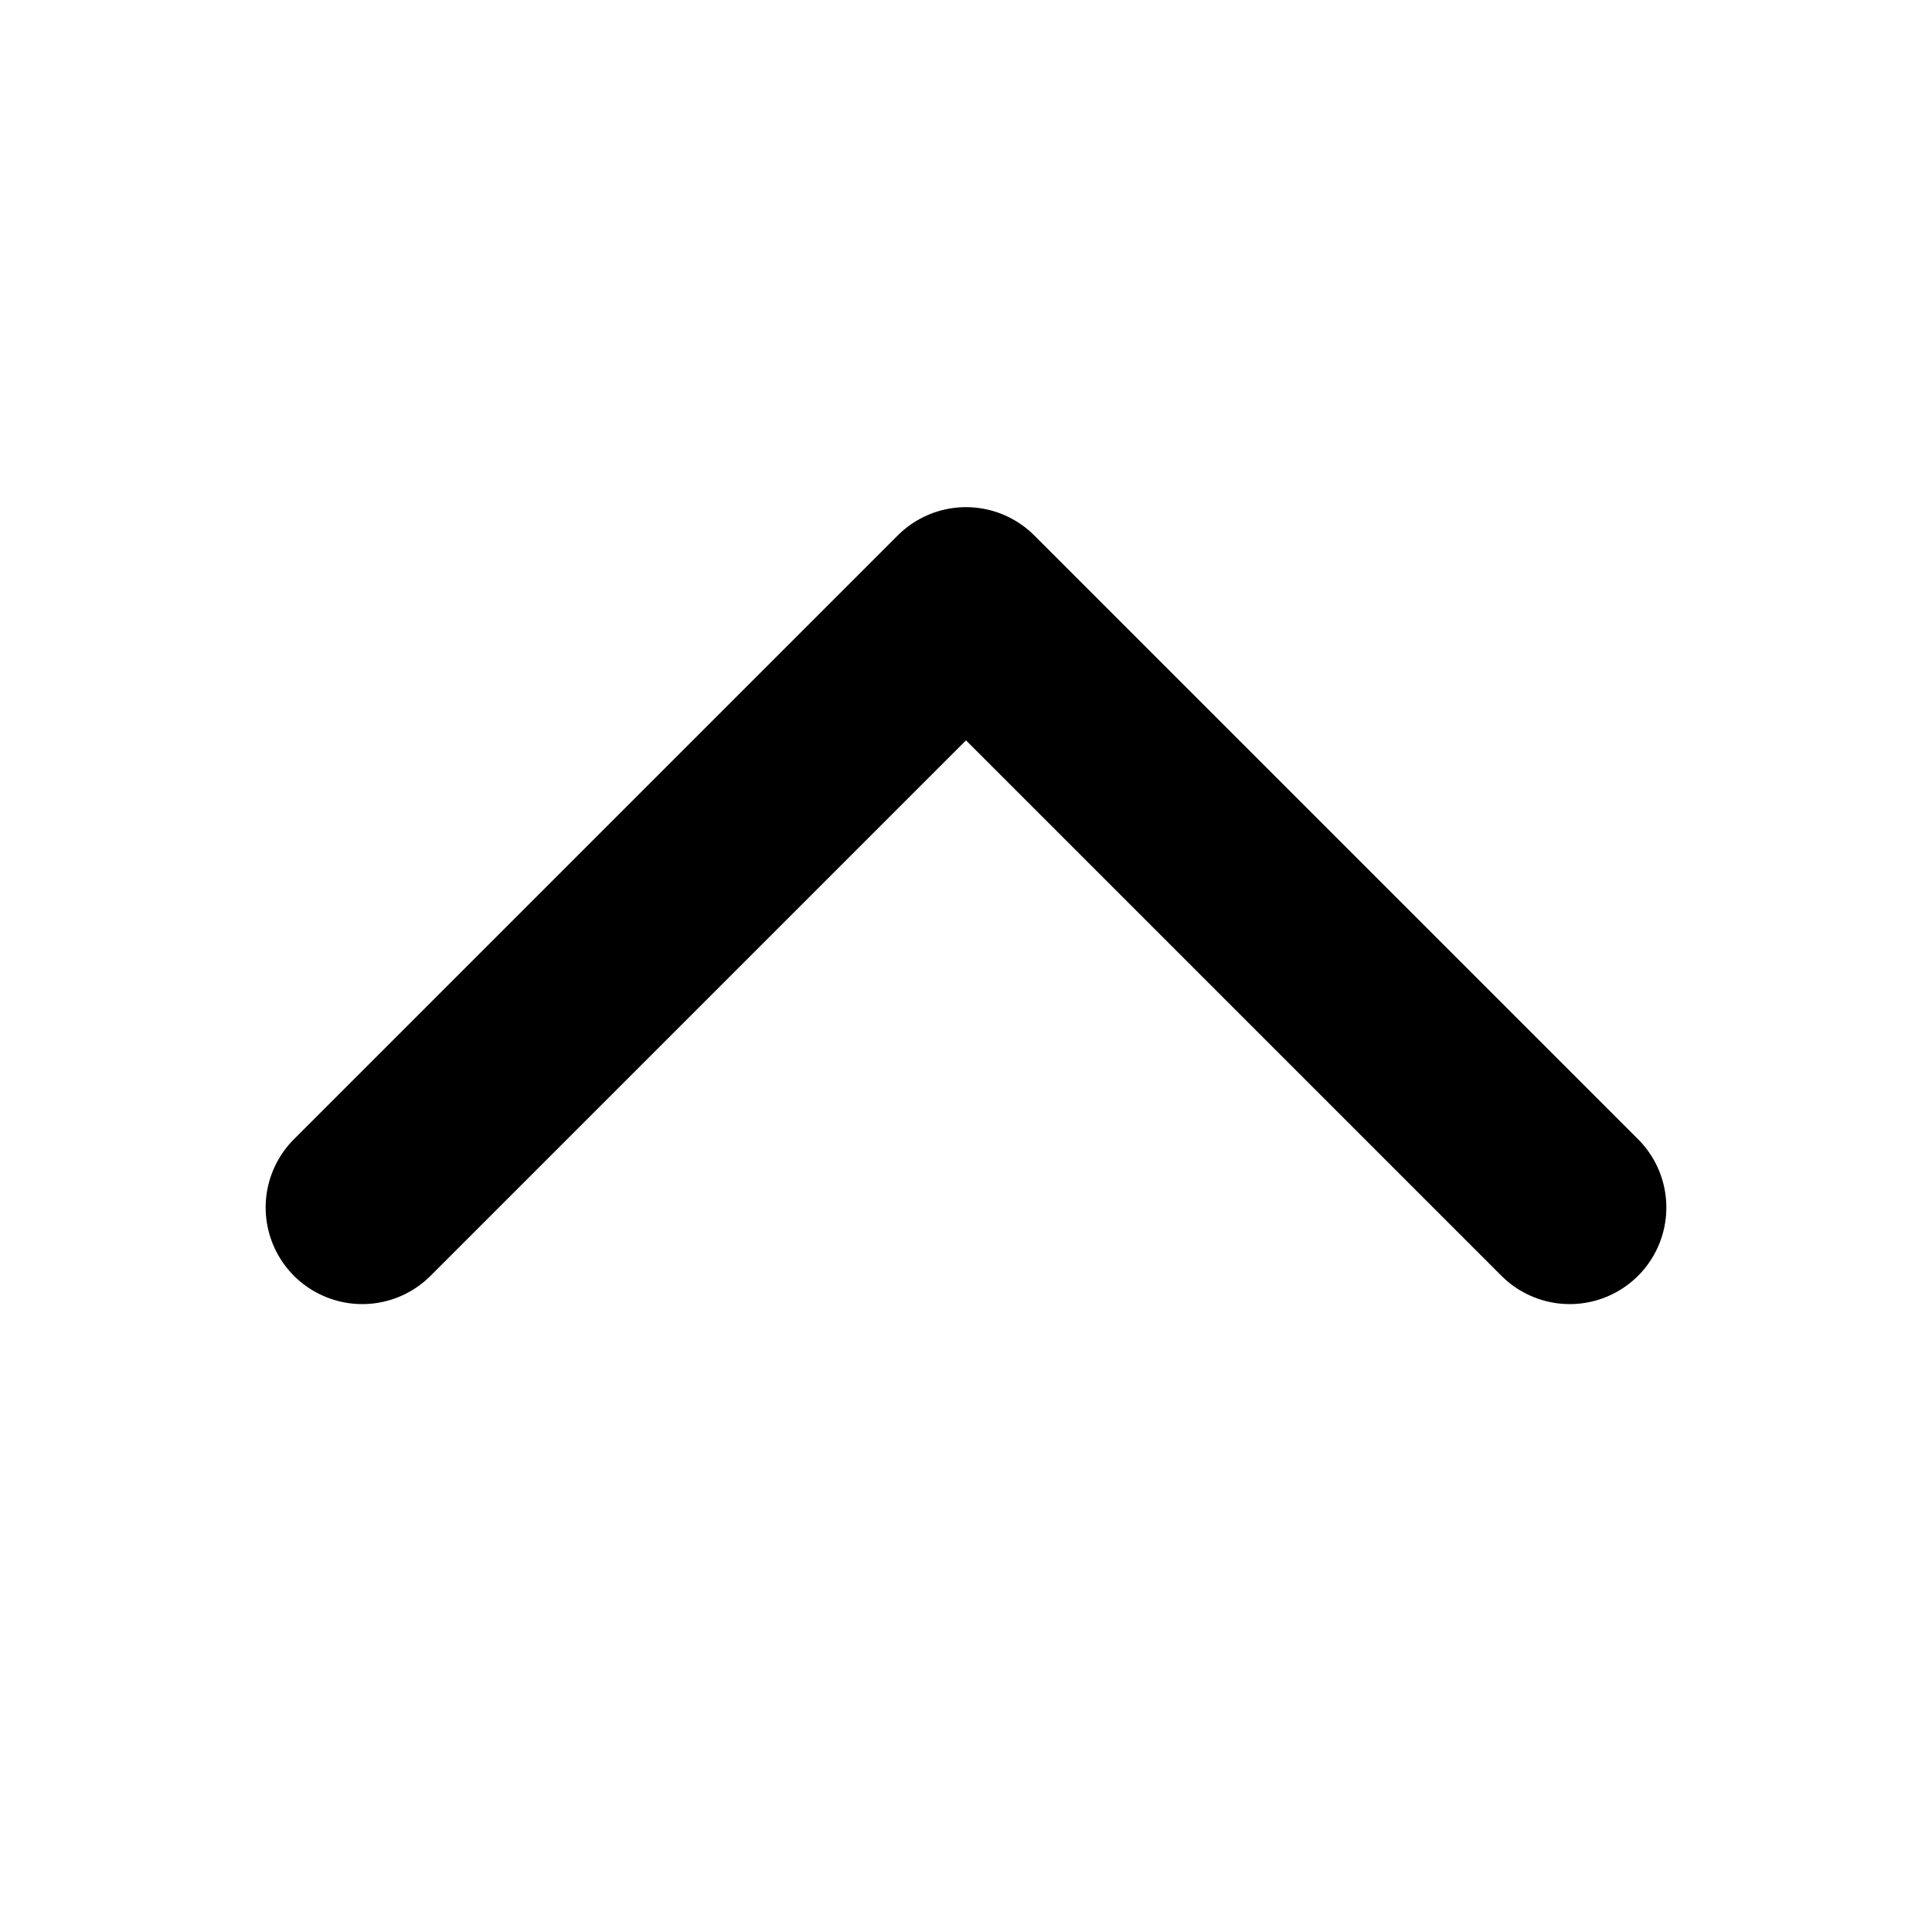 <svg width="20" height="20" viewBox="0 0 20 20" fill="none" xmlns="http://www.w3.org/2000/svg">
<g clip-path="url(#clip0_3301_1495)">
<path d="M3.75 12.5L10 6.25L16.25 12.5" stroke="black" stroke-width="2" stroke-linecap="round" stroke-linejoin="round"/>
</g>
<defs>
<clipPath id="clip0_3301_1495">
<rect width="20" height="20" fill="white"/>
</clipPath>
</defs>
</svg>
